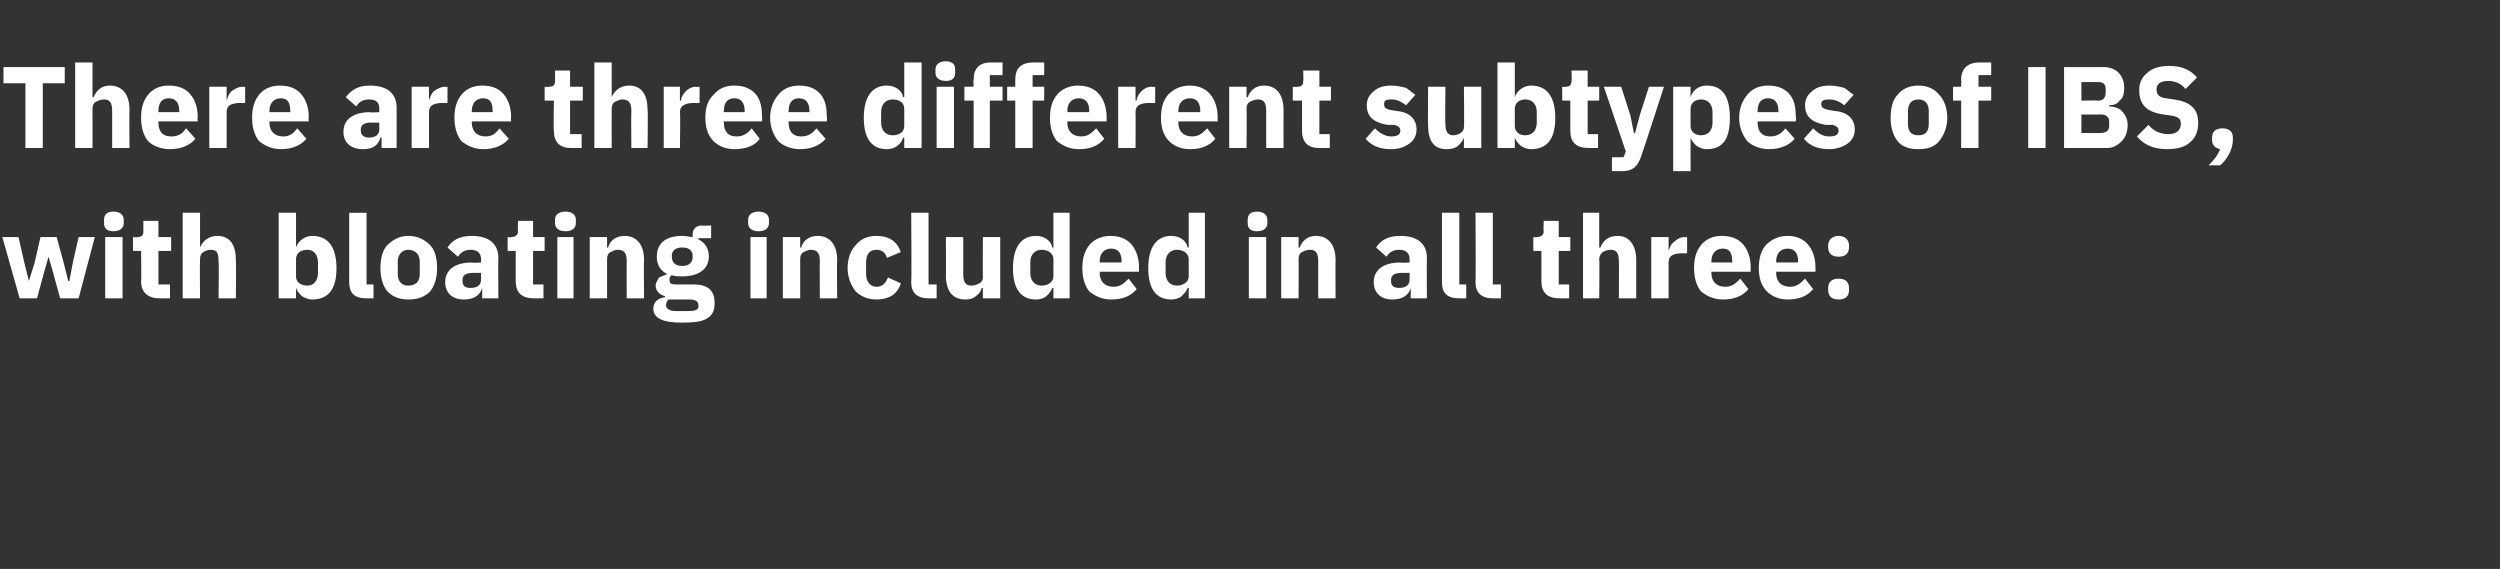 <?xml version="1.0" standalone="no"?><!DOCTYPE svg PUBLIC "-//W3C//DTD SVG 1.1//EN" "http://www.w3.org/Graphics/SVG/1.1/DTD/svg11.dtd"><svg xmlns="http://www.w3.org/2000/svg" version="1.1" width="216.2px" height="49.2px" viewBox="0 -5 216.2 49.2" style="top:-5px"><rect x="0" y="-5" width="216.2" height="49.2" fill="#333333" stroke="none"/><desc>There are three different subtypes of IBS, with bloating included in all three:</desc><defs/><g id="Polygon193029"><path d="m1.7 20.8h1.5l.6-2.2l.4-1.4l.4 1.4l.6 2.2h1.6l1.4-5.3H6.8l-.5 2.2l-.3 1.6h-.1l-.4-1.6l-.6-2.2H3.5L3 17.7l-.5 1.6l-.4-1.6l-.5-2.2H.2l1.5 5.3zm9-6.5v-.3c0-.4-.3-.7-.9-.7c-.6 0-.8.3-.8.7v.3c0 .4.2.7.8.7c.6 0 .9-.3.9-.7zm-1.6 6.5h1.5v-5.3H9.1v5.3zm5.6 0v-1.2h-1v-2.9h1.1v-1.2h-1.1v-1.4h-1.3s-.01.89 0 .9c0 .3-.1.5-.5.5c-.03.05-.4 0-.4 0v1.2h.7s.04 2.57 0 2.6c0 1 .6 1.5 1.6 1.5h.9zm1.1 0h1.5s-.03-3.4 0-3.4c0-.3.1-.5.3-.6c.1-.1.4-.2.6-.2c.6 0 .7.3.7 1c.05.03 0 3.2 0 3.2h1.5s.03-3.29 0-3.3c0-1.3-.5-2.1-1.6-2.1c-.8 0-1.3.5-1.5 1c.03.04 0 0 0 0v-3h-1.5v7.4zm8.3 0h1.5v-.9s.04.02 0 0c.1.3.3.5.5.7c.3.2.6.3.9.3c1.4 0 2.1-.9 2.1-2.7c0-1.8-.7-2.8-2.1-2.8c-.6 0-1.2.4-1.4 1c.04.03 0 0 0 0v-3h-1.5v7.4zm1.5-1.9v-1.5c0-.5.4-.8 1-.8c.5 0 .9.4.9 1.1v.9c0 .7-.4 1.1-.9 1.1c-.6 0-1-.3-1-.8zm6.7 1.9v-1.2h-.6v-6.2h-1.5v6c0 .9.4 1.4 1.5 1.4h.6zm4.9-.6c.4-.5.6-1.2.6-2c0-.9-.2-1.6-.6-2c-.5-.5-1.1-.8-1.9-.8c-.7 0-1.3.3-1.8.8c-.4.4-.6 1.1-.6 2c0 .8.2 1.5.6 2c.5.5 1.1.7 1.8.7c.8 0 1.4-.2 1.9-.7zm-2.8-1.5v-1.1c0-.6.4-1 .9-1c.6 0 1 .4 1 1v1.1c0 .7-.4 1-1 1c-.5 0-.9-.3-.9-1zm8.7-1.4c-.03.05 0 3.5 0 3.5h-1.4v-.9s-.02-.02 0 0c-.2.7-.8 1-1.6 1c-1 0-1.6-.6-1.6-1.5c0-1.1.9-1.7 2.3-1.7c-.04.05.8 0 .8 0v-.3c0-.5-.3-.8-.9-.8c-.6 0-.9.3-1.1.6l-.9-.8c.4-.6 1-1 2.1-1c1.5 0 2.3.7 2.3 1.9zm-1.5 1.3h-.7c-.6 0-.9.2-.9.6v.1c0 .4.2.6.7.6c.5 0 .9-.2.9-.7v-.6zm5.4 2.2v-1.2h-.9v-2.9h1v-1.2h-1v-1.4h-1.3s-.04.89 0 .9c0 .3-.2.5-.6.5c.04.05-.3 0-.3 0v1.2h.7v2.6c0 1 .5 1.5 1.6 1.5h.8zm2.8-6.5v-.3c0-.4-.3-.7-.9-.7c-.6 0-.9.3-.9.7v.3c0 .4.3.7.9.7c.6 0 .9-.3.9-.7zm-1.6 6.5h1.4v-5.3h-1.4v5.3zm4.3 0v-3.4c0-.3.1-.5.3-.6c.2-.1.4-.2.6-.2c.6 0 .8.3.8 1c-.02.03 0 3.2 0 3.2h1.5s-.04-3.29 0-3.3c0-1.3-.6-2.1-1.7-2.1c-.8 0-1.3.5-1.4 1c-.04.04-.1 0-.1 0v-.9H51v5.3h1.5zm7.5-1.2h-1.5c-.5 0-.6-.1-.6-.4c0-.1 0-.3.2-.4c.3.1.6.1.9.1c1.5 0 2.3-.7 2.3-1.7c0-.7-.3-1.2-.9-1.5c-.03 0 0-.1 0-.1h1.1v-1.1s-.8.04-.8 0c-.5 0-.8.3-.8.8v.2c-.2 0-.5-.1-.9-.1c-1.5 0-2.2.7-2.2 1.8c0 .7.3 1.2.9 1.5c-.2.1-.5.2-.7.3c-.1.2-.3.4-.3.7c0 .4.3.8.8.9v.1c-.6.1-1 .4-1 1c0 .4.2.7.6.9c.4.2 1 .3 1.9.3c1.1 0 1.8-.1 2.2-.4c.5-.3.6-.8.6-1.3c0-1-.5-1.6-1.8-1.6zm.2 2.2c-.2.1-.5.1-.9.1h-.6c-.4 0-.6 0-.8-.1c-.2-.1-.3-.2-.3-.4c0-.2.1-.4.2-.5h1.8c.6 0 .8.2.8.5c0 .2 0 .3-.2.4zm-2.1-4.6v-.1c0-.4.3-.7.9-.7c.6 0 .9.3.9.7v.1c0 .5-.3.8-.9.8c-.6 0-.9-.3-.9-.8zm8.4-2.9v-.3c0-.4-.3-.7-.9-.7c-.6 0-.9.3-.9.7v.3c0 .4.3.7.9.7c.6 0 .9-.3.9-.7zm-1.6 6.5h1.4v-5.3h-1.4v5.3zm4.3 0v-3.4c0-.3.1-.5.3-.6c.2-.1.4-.2.6-.2c.6 0 .8.3.8 1c-.02.03 0 3.2 0 3.2h1.5s-.04-3.29 0-3.3c0-1.3-.6-2.1-1.7-2.1c-.8 0-1.3.5-1.4 1c-.04.04-.1 0-.1 0v-.9h-1.5v5.3h1.5zm8.7-1.3l-1.1-.5c-.2.4-.4.8-1 .8c-.6 0-.9-.5-.9-1.1v-1c0-.7.3-1.1.9-1.1c.5 0 .8.3.9.7l1.2-.5c-.3-.9-1-1.4-2.1-1.4c-.8 0-1.4.3-1.8.8c-.4.4-.7 1.1-.7 2c0 .8.3 1.5.7 2c.4.4 1 .7 1.8.7c1 0 1.8-.4 2.1-1.4zm3.1 1.3v-1.2h-.7v-6.2h-1.5s.05 5.96 0 6c0 .9.5 1.4 1.5 1.4h.7zm4 0h1.5v-5.3H85s-.02 3.46 0 3.5c0 .2-.1.4-.3.5c-.2.1-.4.2-.7.2c-.5 0-.7-.3-.7-1v-3.2h-1.5s.02 3.35 0 3.3c0 1.4.6 2.1 1.7 2.1c.4 0 .7-.1.9-.3c.3-.2.4-.4.5-.7c.03.02.1 0 .1 0v.9zm6.1 0h1.4v-7.4h-1.4v3s-.09.03-.1 0c-.1-.6-.7-1-1.4-1c-1.3 0-2 1-2 2.8c0 1.8.7 2.7 2 2.7c.3 0 .7-.1.9-.3c.2-.2.4-.4.5-.7c.01.02.1 0 .1 0v.9zm-2-2.2v-.9c0-.7.4-1.1 1-1.1c.5 0 1 .3 1 .8v1.5c0 .5-.5.8-1 .8c-.6 0-1-.4-1-1.1zm9.2 1.4l-.7-.9c-.4.4-.7.7-1.3.7c-.8 0-1.2-.5-1.2-1.2c.02.03 0-.1 0-.1h3.4v-.4c0-.7-.2-1.4-.6-1.9c-.4-.5-1-.8-1.9-.8c-.7 0-1.4.3-1.8.8c-.4.5-.6 1.1-.6 2c0 .8.2 1.5.6 2c.5.4 1.1.7 1.9.7c1 0 1.7-.3 2.2-.9zM97 17.6c-.04-.01 0 .1 0 .1h-1.9s.02-.1 0-.1c0-.7.4-1.1 1-1.1c.6 0 .9.4.9 1.1zm5.8 3.2h1.4v-7.4h-1.4v3s-.09.03-.1 0c-.1-.6-.7-1-1.4-1c-1.3 0-2 1-2 2.8c0 1.8.7 2.7 2 2.7c.3 0 .7-.1.9-.3c.2-.2.4-.4.5-.7c.01.02.1 0 .1 0v.9zm-2-2.2v-.9c0-.7.4-1.1 1-1.1c.5 0 1 .3 1 .8v1.5c0 .5-.5.8-1 .8c-.6 0-1-.4-1-1.1zm8.8-4.3v-.3c0-.4-.3-.7-.9-.7c-.6 0-.8.3-.8.7v.3c0 .4.2.7.8.7c.6 0 .9-.3.9-.7zm-1.6 6.5h1.5v-5.3H108v5.3zm4.3 0s.02-3.4 0-3.4c0-.3.1-.5.3-.6c.2-.1.4-.2.7-.2c.5 0 .7.3.7 1v3.2h1.5s-.02-3.29 0-3.3c0-1.3-.6-2.1-1.7-2.1c-.8 0-1.2.5-1.4 1c-.02.04-.1 0-.1 0v-.9h-1.5v5.3h1.5zm11.1-3.5c-.03.05 0 3.5 0 3.5H122v-.9s-.02-.02 0 0c-.2.7-.8 1-1.6 1c-1 0-1.6-.6-1.6-1.5c0-1.1.9-1.7 2.3-1.7c-.04.05.8 0 .8 0v-.3c0-.5-.3-.8-.9-.8c-.6 0-.9.3-1.1.6l-.9-.8c.4-.6 1-1 2.1-1c1.5 0 2.3.7 2.3 1.9zm-1.5 1.3h-.7c-.6 0-.9.2-.9.6v.1c0 .4.2.6.7.6c.5 0 .9-.2.9-.7v-.6zm4.9 2.2v-1.2h-.6v-6.2h-1.5v6c0 .9.4 1.4 1.5 1.4h.6zm3 0v-1.2h-.7v-6.2h-1.5s.04 5.96 0 6c0 .9.5 1.4 1.5 1.4h.7zm5.9 0v-1.2h-.9v-2.9h1v-1.2h-1v-1.4h-1.3s-.04.89 0 .9c0 .3-.2.5-.6.5c.04.05-.3 0-.3 0v1.2h.7v2.6c0 1 .5 1.5 1.6 1.5h.8zm1.2 0h1.4s.04-3.4 0-3.4c0-.3.2-.5.3-.6c.2-.1.4-.2.7-.2c.5 0 .7.3.7 1c.02.03 0 3.2 0 3.2h1.5v-3.3c0-1.3-.6-2.1-1.6-2.1c-.9 0-1.3.5-1.5 1c0 .04-.1 0-.1 0v-3h-1.4v7.4zm7.4 0v-3.1c0-.6.4-.8 1.3-.8c-.02.03.3 0 .3 0v-1.4s-.21.05-.2 0c-.4 0-.7.2-.9.4c-.3.2-.4.5-.5.8c.05-.01 0 0 0 0v-1.2h-1.5v5.3h1.5zm6.9-.8l-.7-.9c-.4.4-.7.7-1.3.7c-.8 0-1.2-.5-1.2-1.2v-.1h3.4s-.02-.39 0-.4c0-.7-.2-1.4-.6-1.9c-.4-.5-1-.8-1.9-.8c-.8 0-1.4.3-1.8.8c-.4.5-.6 1.1-.6 2c0 .8.2 1.5.6 2c.5.4 1.1.7 1.9.7c1 0 1.7-.3 2.2-.9zm-1.4-2.4c.05-.01 0 .1 0 .1H148v-.1c0-.7.4-1.1 1-1.1c.6 0 .8.4.8 1.1zm7 2.4l-.7-.9c-.4.4-.7.7-1.3.7c-.8 0-1.2-.5-1.2-1.2c.03.03 0-.1 0-.1h3.4v-.4c0-.7-.2-1.4-.6-1.9c-.4-.5-1-.8-1.8-.8c-.8 0-1.4.3-1.9.8c-.4.5-.6 1.1-.6 2c0 .8.2 1.5.7 2c.4.4 1 .7 1.8.7c1 0 1.7-.3 2.2-.9zm-1.3-2.4c-.03-.01 0 .1 0 .1h-1.9s.03-.1 0-.1c0-.7.4-1.1 1-1.1c.6 0 .9.4.9 1.1zm4.4 2.5v-.2c0-.5-.3-.8-.9-.8c-.6 0-.9.3-.9.8v.2c0 .5.3.8.9.8c.6 0 .9-.3.9-.8zm0-3.7v-.2c0-.4-.3-.8-.9-.8c-.6 0-.9.4-.9.8v.2c0 .5.3.8.9.8c.6 0 .9-.3.9-.8z" stroke="none" fill="#fff"/></g><g id="Polygon193028"><path d="m5.6 2.2V.8H.3v1.4h1.9v5.6h1.5V2.2h1.9zm.9 5.6h1.5s.01-3.4 0-3.4c0-.3.1-.5.3-.6c.2-.1.4-.2.7-.2c.5 0 .7.3.7 1v3.2h1.5s-.03-3.29 0-3.3c0-1.3-.6-2.1-1.7-2.1c-.8 0-1.2.5-1.4 1c-.03.04-.1 0-.1 0v-3H6.5v7.4zM16.9 7l-.8-.9c-.3.4-.6.7-1.3.7c-.8 0-1.1-.5-1.1-1.2v-.1h3.4s-.04-.39 0-.4c0-.7-.2-1.4-.6-1.9c-.4-.5-1-.8-1.9-.8c-.8 0-1.4.3-1.8.8c-.4.5-.6 1.1-.6 2c0 .8.2 1.5.6 2c.4.4 1.1.7 1.9.7c.9 0 1.7-.3 2.2-.9zm-1.4-2.4c.03-.01 0 .1 0 .1h-1.8v-.1c0-.7.3-1.1.9-1.1c.6 0 .9.4.9 1.1zm4.1 3.2V4.7c0-.6.4-.8 1.3-.8c-.03.03.3 0 .3 0V2.5s-.22.05-.2 0c-.4 0-.7.2-1 .4c-.2.2-.3.5-.4.8c.04-.01 0 0 0 0V2.5h-1.5v5.3h1.5zm6.9-.8l-.8-.9c-.3.4-.6.7-1.2.7c-.8 0-1.2-.5-1.2-1.2v-.1h3.4s-.03-.39 0-.4c0-.7-.2-1.4-.6-1.9c-.4-.5-1-.8-1.9-.8c-.8 0-1.4.3-1.8.8c-.4.5-.6 1.1-.6 2c0 .8.2 1.5.6 2c.5.4 1.1.7 1.9.7c.9 0 1.7-.3 2.2-.9zm-1.4-2.4c.04-.01 0 .1 0 .1h-1.8v-.1c0-.7.4-1.1 1-1.1c.6 0 .8.4.8 1.1zm9.2-.3v3.5H33v-.9s-.1-.02-.1 0c-.2.7-.7 1-1.5 1c-1.1 0-1.7-.6-1.7-1.5c0-1.1.9-1.7 2.3-1.7c-.02.05.8 0 .8 0v-.3c0-.5-.2-.8-.9-.8c-.6 0-.9.3-1.1.6l-.9-.8c.5-.6 1-1 2.1-1c1.5 0 2.3.7 2.3 1.9zm-1.5 1.3h-.7c-.6 0-.9.2-.9.6v.1c0 .4.3.6.7.6c.5 0 .9-.2.9-.7v-.6zm4.3 2.2V4.7c0-.6.4-.8 1.3-.8c-.03.03.3 0 .3 0V2.5s-.22.05-.2 0c-.4 0-.7.2-1 .4c-.2.2-.3.5-.4.8c.04-.01 0 0 0 0V2.5h-1.5v5.3h1.5zM44 7l-.8-.9c-.3.4-.6.7-1.2.7c-.8 0-1.2-.5-1.2-1.2v-.1h3.4s-.03-.39 0-.4c0-.7-.2-1.4-.6-1.9c-.4-.5-1-.8-1.9-.8c-.8 0-1.4.3-1.8.8c-.4.5-.6 1.1-.6 2c0 .8.2 1.5.6 2c.5.4 1.1.7 1.9.7c.9 0 1.7-.3 2.2-.9zm-1.4-2.4c.04-.01 0 .1 0 .1h-1.8v-.1c0-.7.4-1.1 1-1.1c.6 0 .8.4.8 1.1zm7.7 3.2V6.6h-1V3.7h1.1V2.5h-1.1V1.1H48s.01.89 0 .9c0 .3-.1.5-.5.5c-.01.05-.4 0-.4 0v1.2h.8s-.04 2.57 0 2.6c0 1 .5 1.5 1.5 1.5h.9zm1.1 0h1.5s-.01-3.4 0-3.4c0-.3.1-.5.3-.6c.2-.1.4-.2.6-.2c.6 0 .8.3.8 1c-.03.03 0 3.2 0 3.2h1.4s.05-3.29 0-3.3c0-1.3-.5-2.1-1.6-2.1c-.8 0-1.3.5-1.5 1c.05.04 0 0 0 0v-3h-1.5v7.4zm7.4 0s.05-3.07 0-3.1c0-.6.5-.8 1.3-.8c.03.03.4 0 .4 0V2.5s-.26.05-.3 0c-.4 0-.7.2-.9.4c-.2.2-.4.5-.4.8h-.1V2.5h-1.4v5.3h1.4zm6.9-.8l-.7-.9c-.3.4-.7.7-1.3.7c-.8 0-1.1-.5-1.1-1.2c-.04.03 0-.1 0-.1h3.3s.03-.39 0-.4c0-.7-.1-1.4-.5-1.9c-.4-.5-1-.8-1.9-.8c-.8 0-1.4.3-1.8.8c-.5.5-.7 1.1-.7 2c0 .8.2 1.5.7 2c.4.4 1 .7 1.8.7c1 0 1.8-.3 2.2-.9zm-1.3-2.4v.1h-1.8s-.04-.1 0-.1c0-.7.3-1.1.9-1.1c.6 0 .9.4.9 1.1zm7 2.4l-.8-.9c-.3.4-.7.7-1.3.7c-.8 0-1.1-.5-1.1-1.2c-.02.03 0-.1 0-.1h3.3s.05-.39 0-.4c0-.7-.1-1.4-.5-1.9c-.4-.5-1-.8-1.9-.8c-.8 0-1.4.3-1.8.8c-.4.5-.7 1.1-.7 2c0 .8.3 1.5.7 2c.4.4 1.1.7 1.9.7c.9 0 1.7-.3 2.2-.9zM70 4.6c.02-.01 0 .1 0 .1h-1.8s-.02-.1 0-.1c0-.7.3-1.1.9-1.1c.6 0 .9.4.9 1.1zm8.2 3.2h1.5V.4h-1.5v3s-.07.03-.1 0c-.1-.6-.7-1-1.4-1c-1.3 0-2 1-2 2.8c0 1.8.7 2.7 2 2.7c.3 0 .7-.1.9-.3c.3-.2.4-.4.5-.7c.03.02.1 0 .1 0v.9zm-2-2.2v-.9c0-.7.4-1.1 1-1.1c.6 0 1 .3 1 .8v1.5c0 .5-.4.8-1 .8c-.6 0-1-.4-1-1.1zm6.4-4.3v-.3c0-.4-.2-.7-.8-.7c-.6 0-.9.3-.9.7v.3c0 .4.3.7.9.7c.6 0 .8-.3.8-.7zM81 7.8h1.5V2.5H81v5.3zm3.2 0h1.4V3.7h1.1V2.5h-1.1v-1h1.1V.4h-1c-1 0-1.5.5-1.5 1.5c-.04.03 0 .6 0 .6h-.8v1.2h.8v4.1zm3.6 0h1.5V3.7h1V2.5h-1v-1h1V.4h-.9c-1.1 0-1.6.5-1.6 1.5v.6h-.7v1.2h.7v4.1zm7.7-.8l-.7-.9c-.4.4-.7.7-1.3.7c-.8 0-1.2-.5-1.2-1.2c.02.03 0-.1 0-.1h3.4v-.4c0-.7-.2-1.4-.6-1.9c-.4-.5-1-.8-1.9-.8c-.7 0-1.4.3-1.8.8c-.4.5-.6 1.1-.6 2c0 .8.2 1.5.6 2c.5.4 1.1.7 1.9.7c1 0 1.7-.3 2.2-.9zm-1.3-2.4c-.04-.01 0 .1 0 .1h-1.9s.02-.1 0-.1c0-.7.4-1.1 1-1.1c.6 0 .9.4.9 1.1zm4 3.2s.02-3.07 0-3.1c0-.6.4-.8 1.3-.8c0 .03.4 0 .4 0V2.5s-.29.05-.3 0c-.4 0-.7.2-.9.4c-.2.2-.4.5-.4.8h-.1V2.5h-1.5v5.3h1.5zm6.9-.8l-.7-.9c-.4.4-.7.7-1.3.7c-.8 0-1.2-.5-1.2-1.2c.03.03 0-.1 0-.1h3.4v-.4c0-.7-.2-1.4-.6-1.9c-.4-.5-1-.8-1.8-.8c-.8 0-1.4.3-1.9.8c-.4.5-.6 1.1-.6 2c0 .8.2 1.5.7 2c.4.4 1 .7 1.8.7c1 0 1.7-.3 2.2-.9zm-1.3-2.4c-.03-.01 0 .1 0 .1h-1.9s.03-.1 0-.1c0-.7.4-1.1 1-1.1c.6 0 .9.4.9 1.1zm4 3.2s.03-3.4 0-3.4c0-.3.1-.5.3-.6c.2-.1.4-.2.7-.2c.5 0 .7.3.7 1v3.2h1.5s-.01-3.29 0-3.3c0-1.3-.6-2.1-1.7-2.1c-.8 0-1.2.5-1.4 1c-.01.04-.1 0-.1 0v-.9h-1.5v5.3h1.5zm7.2 0V6.6h-.9V3.7h1V2.5h-1V1.1h-1.4s.04.89 0 .9c0 .3-.1.5-.5.5c.02.05-.4 0-.4 0v1.2h.8v2.6c0 1 .5 1.5 1.5 1.5h.9zm6.9-.4c.4-.3.6-.7.6-1.2c0-.9-.6-1.5-1.7-1.6l-.6-.1c-.4-.1-.5-.2-.5-.5c0-.3.1-.4.7-.4c.4 0 .8.2 1.2.5l.8-.9c-.3-.2-.5-.4-.8-.6c-.4-.1-.8-.2-1.3-.2c-.7 0-1.2.2-1.5.5c-.4.3-.6.7-.6 1.2c0 1 .6 1.5 1.8 1.7h.6c.3.1.5.2.5.5c0 .3-.2.5-.8.5c-.5 0-1-.3-1.4-.7l-.8.9c.5.6 1.2.9 2.2.9c.7 0 1.2-.2 1.6-.5zm4.7.4h1.5V2.5h-1.5s.04 3.46 0 3.5c0 .2-.1.4-.3.5c-.1.1-.4.2-.6.2c-.5 0-.7-.3-.7-1c-.04.02 0-3.2 0-3.2h-1.5s-.02 3.35 0 3.3c0 1.4.5 2.1 1.6 2.1c.4 0 .8-.1 1-.3c.2-.2.4-.4.5-.7c-.01.02 0 0 0 0v.9zm2.9 0h1.5v-.9s.03.02 0 0c.1.3.3.5.5.7c.3.2.6.3.9.3c1.4 0 2.1-.9 2.1-2.7c0-1.8-.7-2.8-2.1-2.8c-.6 0-1.2.4-1.4 1c.03.03 0 0 0 0v-3h-1.5v7.4zm1.5-1.9V4.4c0-.5.4-.8.9-.8c.6 0 1 .4 1 1.1v.9c0 .7-.4 1.1-1 1.1c-.5 0-.9-.3-.9-.8zm7.2 1.9V6.6h-.9V3.7h1V2.5h-1V1.1h-1.4s.05.89 0 .9c0 .3-.1.5-.5.5c.03.05-.3 0-.3 0v1.2h.7v2.6c0 1 .5 1.5 1.6 1.5h.8zm3.6-2.8l-.4 1.5h-.1L141 5l-.8-2.5h-1.5l1.9 5.6l-.2.5h-1v1.2h.9c.9 0 1.3-.4 1.6-1.2c.02.01 2-6.1 2-6.1h-1.3l-.8 2.5zm2.9 4.8h1.5V6.9s.02.02 0 0c.1.3.3.5.5.7c.3.2.6.3.9.3c1.4 0 2-.9 2-2.7c0-1.8-.6-2.8-2-2.8c-.7 0-1.2.4-1.4 1c.02.03 0 0 0 0v-.9h-1.5v7.3zm1.5-3.9V4.4c0-.5.4-.8.9-.8c.6 0 1 .4 1 1.1v.9c0 .7-.4 1.1-1 1.1c-.5 0-.9-.3-.9-.8zm9 1.1l-.8-.9c-.3.4-.7.7-1.3.7c-.8 0-1.1-.5-1.1-1.2c-.03.03 0-.1 0-.1h3.3s.04-.39 0-.4c0-.7-.1-1.4-.5-1.9c-.4-.5-1-.8-1.9-.8c-.8 0-1.4.3-1.8.8c-.4.5-.7 1.1-.7 2c0 .8.3 1.5.7 2c.4.4 1.1.7 1.9.7c.9 0 1.7-.3 2.2-.9zm-1.4-2.4v.1H152s-.03-.1 0-.1c0-.7.3-1.1.9-1.1c.6 0 .9.4.9 1.1zm6 2.8c.4-.3.6-.7.6-1.2c0-.9-.6-1.5-1.7-1.6l-.6-.1c-.4-.1-.6-.2-.6-.5c0-.3.2-.4.7-.4c.5 0 .9.2 1.3.5l.8-.9c-.3-.2-.5-.4-.8-.6c-.4-.1-.8-.2-1.3-.2c-.7 0-1.2.2-1.5.5c-.4.3-.6.7-.6 1.2c0 1 .6 1.5 1.8 1.7h.6c.3.1.5.2.5.5c0 .3-.2.5-.8.5c-.6 0-1-.3-1.4-.7l-.8.9c.5.6 1.2.9 2.2.9c.6 0 1.2-.2 1.6-.5zm7.9-.2c.4-.5.7-1.2.7-2c0-.9-.3-1.6-.7-2c-.4-.5-1-.8-1.8-.8c-.8 0-1.4.3-1.8.8c-.4.4-.6 1.1-.6 2c0 .8.2 1.5.6 2c.4.5 1 .7 1.8.7c.8 0 1.4-.2 1.8-.7zM165 5.7V4.6c0-.6.3-1 .9-1c.6 0 .9.4.9 1v1.1c0 .7-.3 1-.9 1c-.6 0-.9-.3-.9-1zm4.6 2.1h1.5V3.7h1.1V2.5h-1.1v-1h1.1V.4h-1c-1 0-1.6.5-1.6 1.5c.03.03 0 .6 0 .6h-.7v1.2h.7v4.1zm5.8-7h1.5v7h-1.5v-7zm3.1 7h3.7c.5 0 .9-.2 1.3-.6c.3-.3.5-.8.5-1.4c0-.6-.3-1-.6-1.3c-.3-.2-.7-.3-1-.3v-.1c.4 0 .7-.1.9-.4c.3-.2.4-.6.4-1.1c0-1.1-.7-1.8-1.8-1.8c-.03.02-3.4 0-3.4 0v7zm1.5-2.9s1.75.02 1.7 0c.4 0 .7.2.7.6v.4c0 .4-.3.6-.7.6c.05.02-1.7 0-1.7 0V4.9zm0-2.8h1.5c.4 0 .6.2.6.6v.3c0 .4-.2.7-.6.7c.01-.02-1.5 0-1.5 0V2.1zm9.4 5.2c.5-.4.7-1 .7-1.7c0-1.2-.7-1.8-2.1-2l-.7-.1c-.6-.1-.8-.3-.8-.8c0-.4.3-.7 1-.7c.7 0 1.2.3 1.5.7l1-1c-.6-.7-1.4-1-2.4-1c-.8 0-1.5.2-1.9.6c-.5.4-.7.9-.7 1.5c0 1.2.6 1.9 2.1 2.1l.7.1c.6.1.8.3.8.7c0 .5-.3.9-1.1.9c-.7 0-1.3-.3-1.7-.8l-1 1c.6.7 1.4 1.1 2.6 1.1c.9 0 1.6-.2 2-.6zm1.9-.4v.2c0 .4.2.7.7.8c-.2.5-.5.9-1 1.4h1c.6-.5 1.1-1.4 1.1-2.2v-.2c0-.5-.3-.8-.9-.8c-.6 0-.9.3-.9.8z" stroke="none" fill="#fff"/></g></svg>